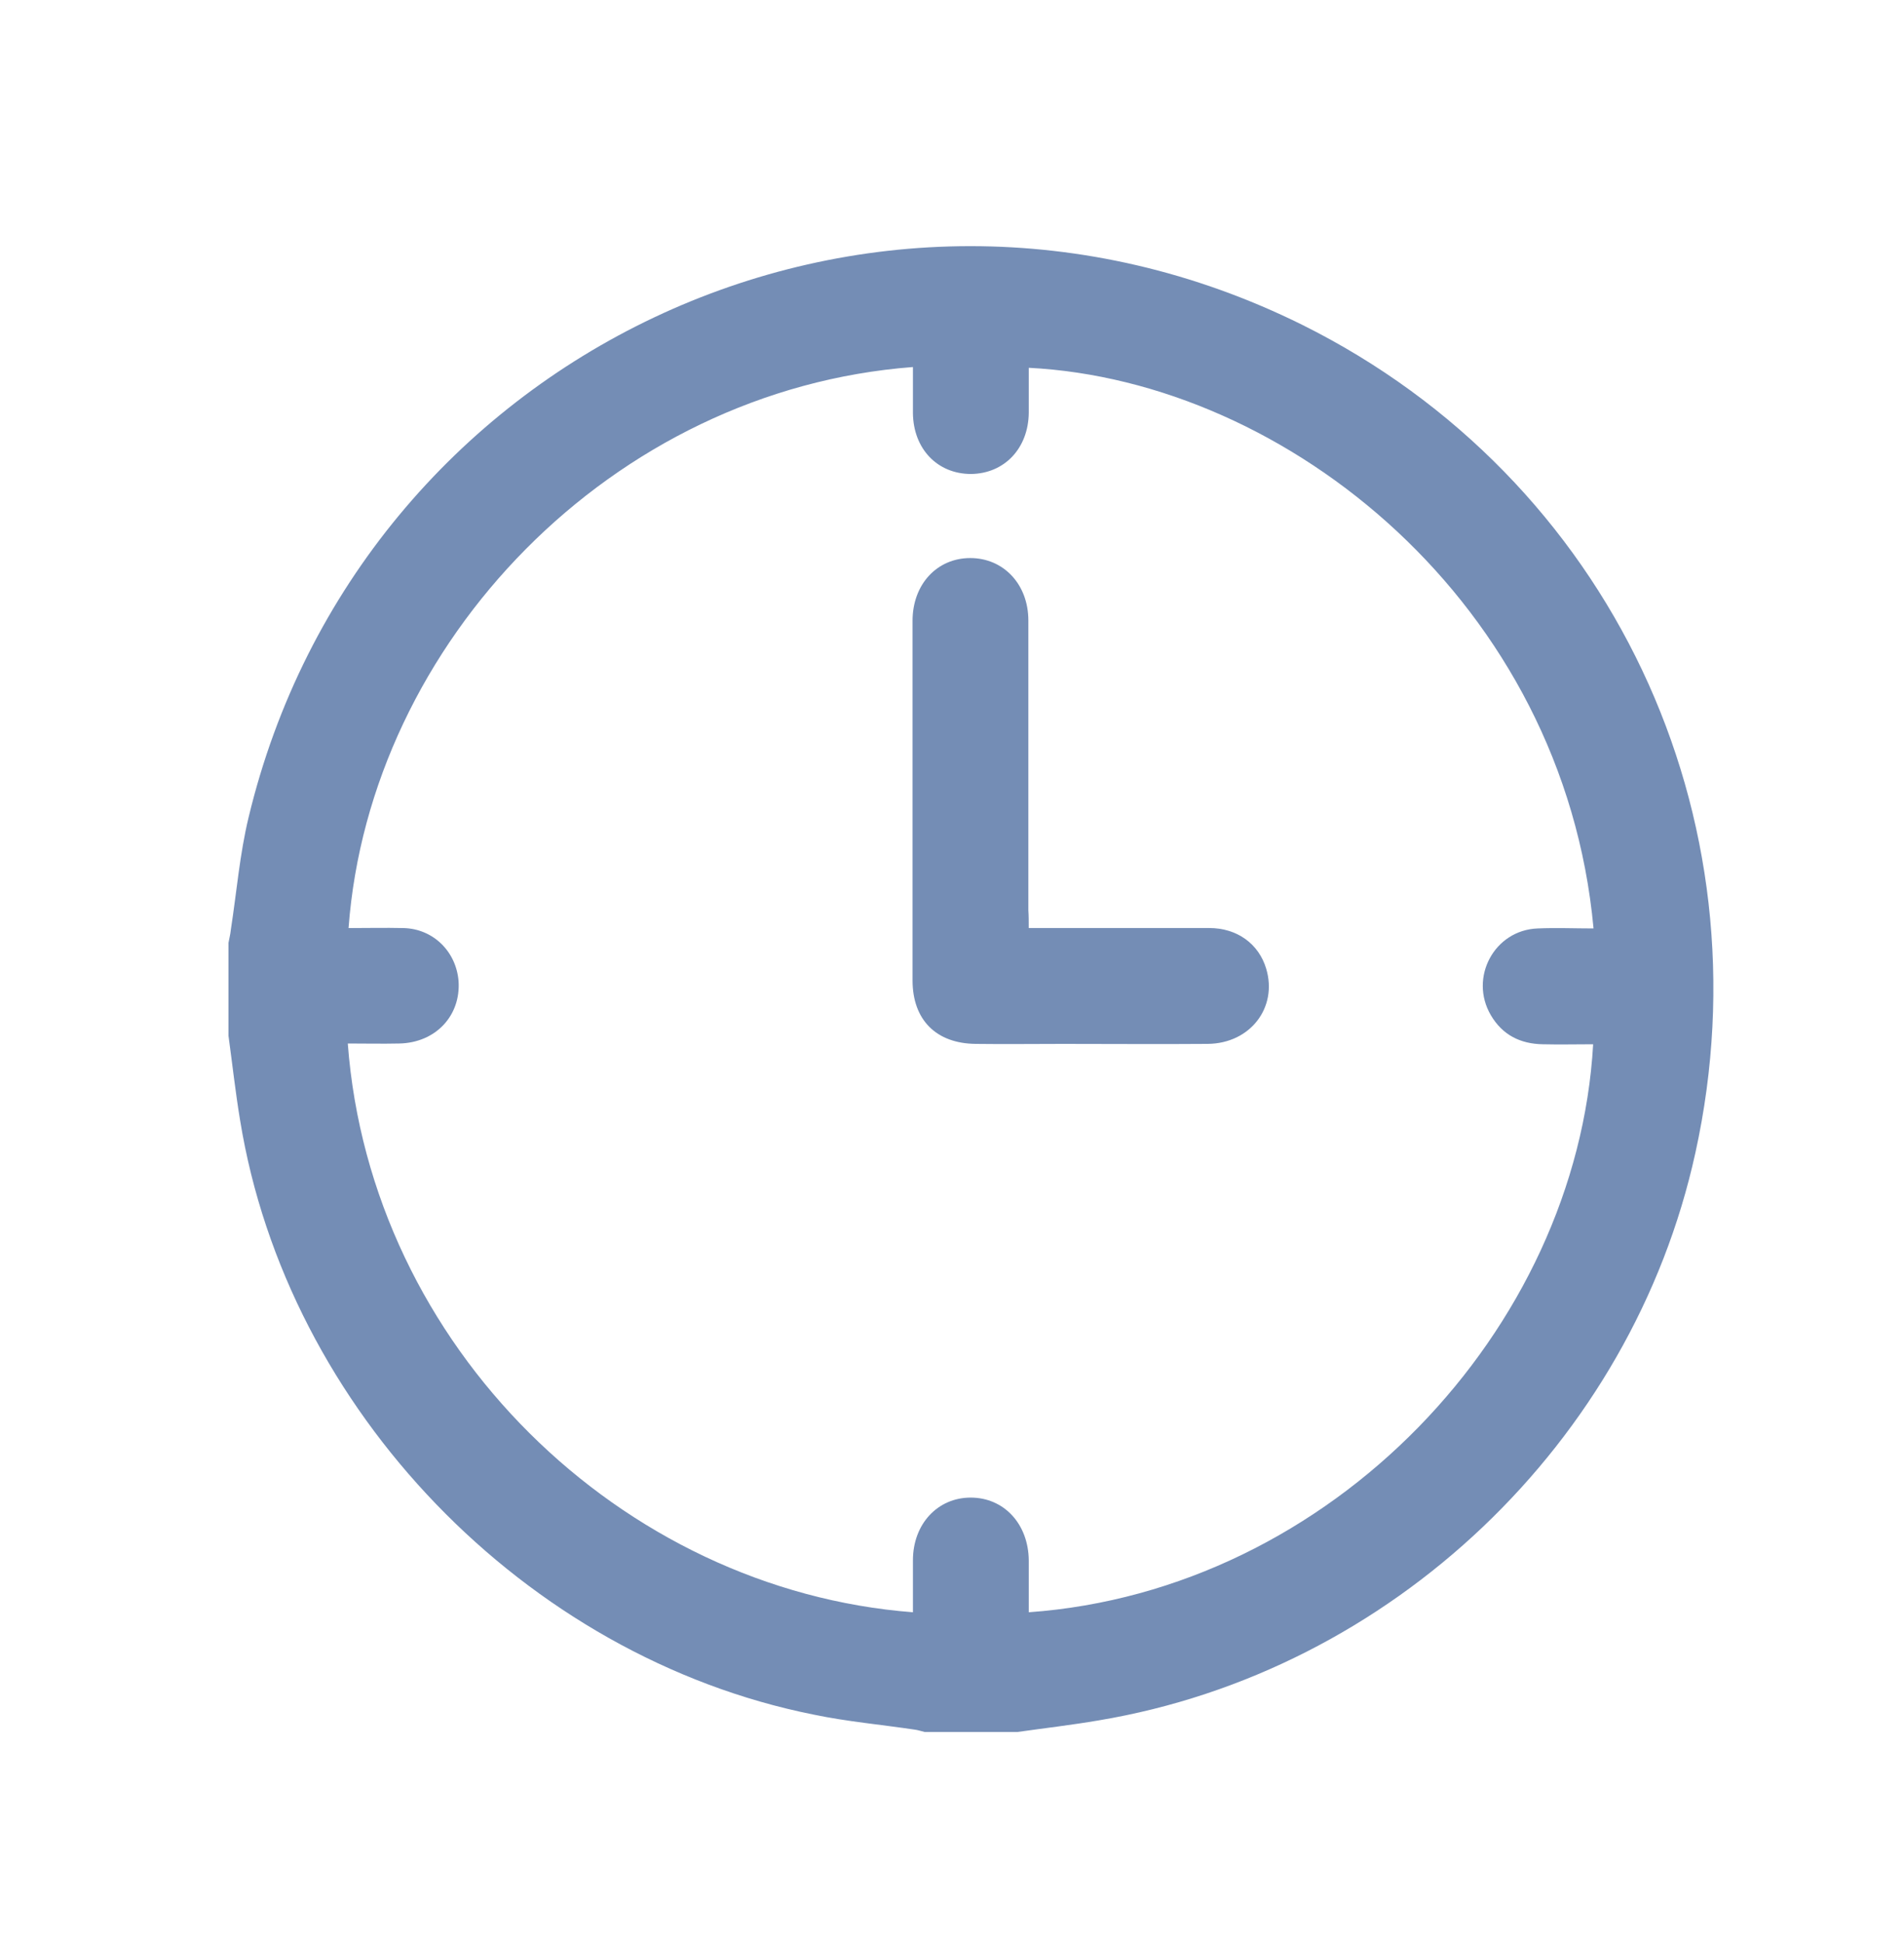 <svg width="50" height="51" viewBox="0 0 50 51" fill="none" xmlns="http://www.w3.org/2000/svg">
<g clip-path="url(#clip0_318_224)">
<path d="M26.721 45.461C25.907 45.461 25.093 45.461 24.279 45.461C24.198 45.441 24.106 45.41 24.025 45.4C23.14 45.268 22.235 45.187 21.36 45.004C13.792 43.488 7.536 37 6.305 29.404C6.183 28.671 6.102 27.929 6 27.187C6 26.373 6 25.56 6 24.746C6.02 24.634 6.051 24.522 6.061 24.41C6.214 23.424 6.295 22.417 6.529 21.451C9.438 9.339 22.804 2.882 34.197 8.526C42.294 12.553 46.465 21.431 44.522 30.258C42.854 37.865 36.527 43.875 28.857 45.156C28.145 45.278 27.433 45.36 26.721 45.461ZM23.974 42.319C23.974 41.861 23.974 41.414 23.974 40.956C23.974 40 24.625 39.309 25.49 39.309C26.365 39.309 27.006 40 27.016 40.956C27.016 41.414 27.016 41.861 27.016 42.319C34.97 41.749 41.409 34.905 41.837 27.41C41.389 27.41 40.952 27.421 40.514 27.41C39.924 27.4 39.456 27.166 39.151 26.648C38.571 25.661 39.243 24.41 40.382 24.37C40.87 24.349 41.358 24.37 41.847 24.37C41.063 15.858 33.821 10 27.016 9.654C27.016 10.051 27.016 10.438 27.016 10.834C27.006 11.77 26.375 12.431 25.5 12.441C24.615 12.441 23.984 11.78 23.974 10.844C23.974 10.438 23.974 10.041 23.974 9.634C16.07 10.234 9.713 16.865 9.153 24.36C9.631 24.36 10.12 24.349 10.598 24.36C11.381 24.38 11.981 24.98 12.042 25.753C12.103 26.658 11.442 27.37 10.486 27.39C10.038 27.4 9.581 27.39 9.133 27.39C9.733 35.353 16.315 41.729 23.974 42.319Z" fill="#748DB5"/>
<path d="M27.015 24.359C28.643 24.359 30.199 24.359 31.756 24.359C32.488 24.359 33.058 24.776 33.251 25.427C33.556 26.444 32.834 27.39 31.715 27.4C30.444 27.41 29.182 27.4 27.911 27.4C27.148 27.4 26.385 27.41 25.622 27.4C24.584 27.39 23.964 26.77 23.964 25.732C23.964 22.59 23.964 19.437 23.964 16.295C23.964 15.339 24.605 14.648 25.48 14.648C26.354 14.648 27.005 15.339 27.005 16.285C27.005 18.817 27.005 21.359 27.005 23.892C27.015 24.034 27.015 24.176 27.015 24.359Z" fill="#748DB5"/>
</g>
<defs>
<clipPath id="clip0_318_224">
<rect width="39" height="39" fill="white" transform="translate(6 6.461)"/>
</clipPath>
</defs>
</svg>
